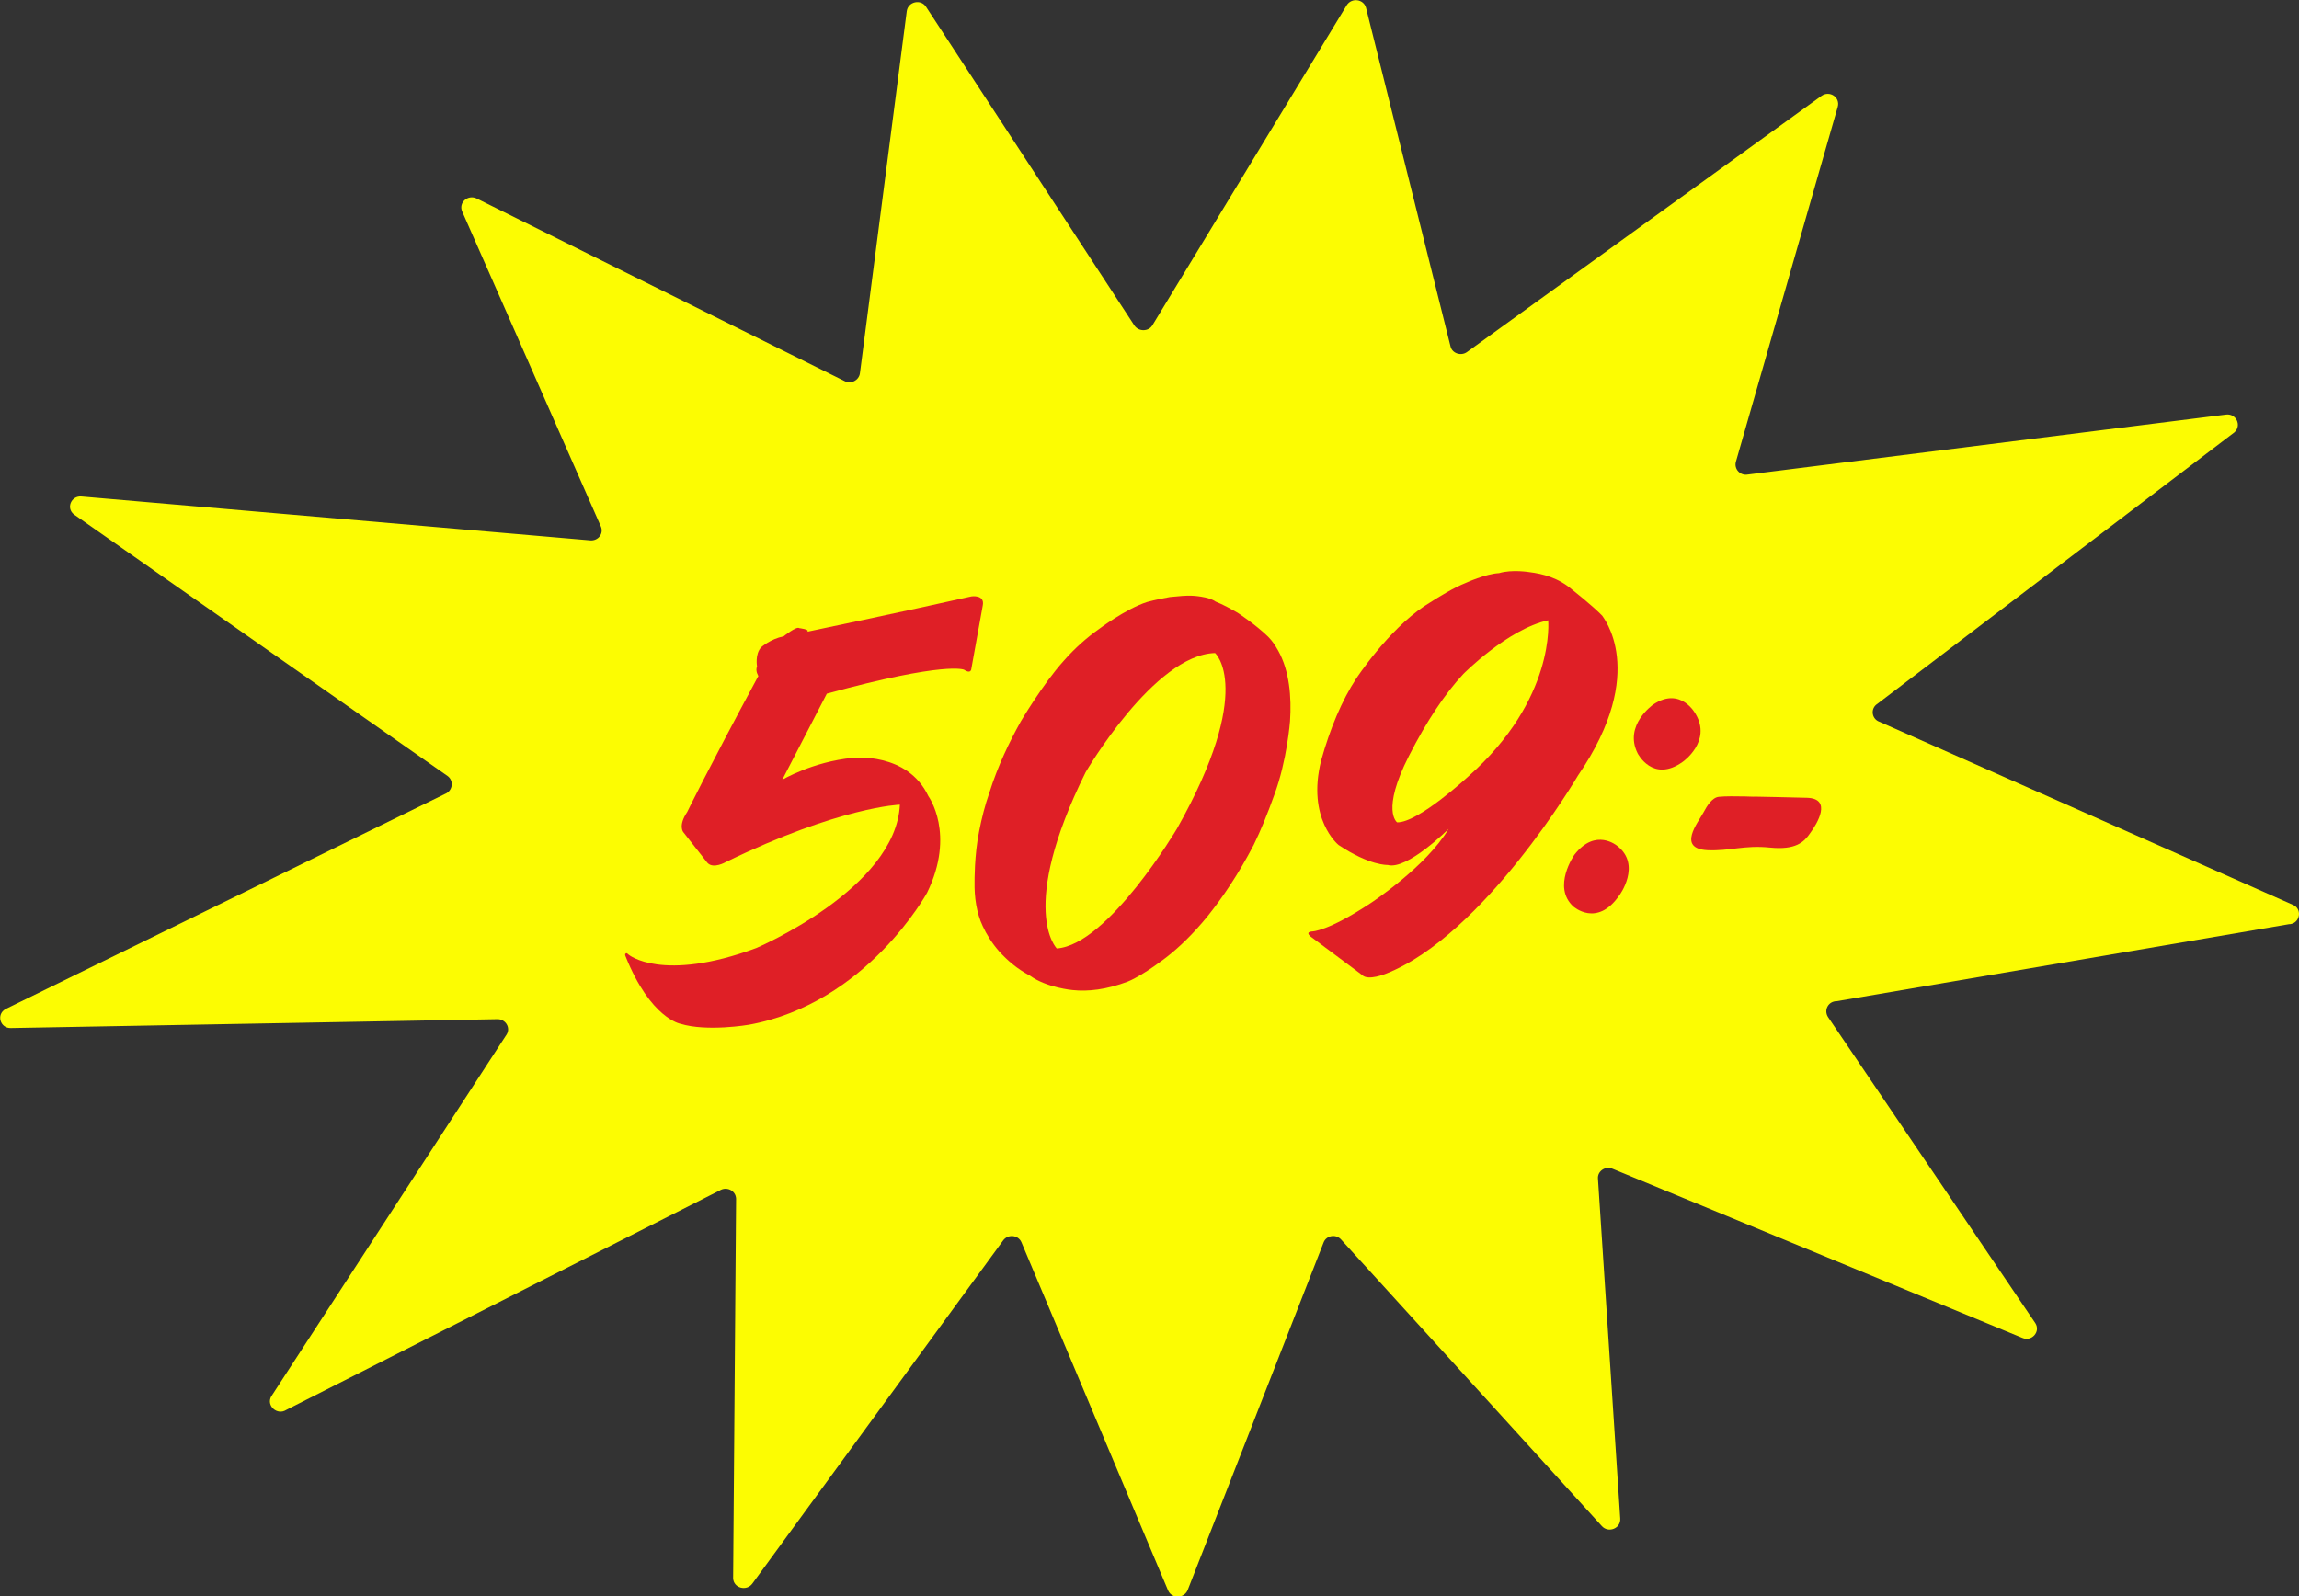 <?xml version="1.0" encoding="utf-8"?>
<!-- Generator: Adobe Illustrator 28.2.0, SVG Export Plug-In . SVG Version: 6.00 Build 0)  -->
<svg version="1.1" id="Layer_1" xmlns="http://www.w3.org/2000/svg" xmlns:xlink="http://www.w3.org/1999/xlink" x="0px" y="0px"
	 viewBox="0 0 701.8 487.4" style="enable-background:new 0 0 701.8 487.4;" xml:space="preserve">
<rect x="0" y="0" width="701.8" height="487.4" fill="#333333" stroke="none"/>
<style type="text/css">
	.st0{fill:#FCFC02;}
	.st1{fill:#DF1F26;}
</style>
<g>
	<path class="st0" d="M700.2,276.4l-126.9-56.2c-1.9-1-2.2-3.6-0.6-5L682.1,132c2.3-2.1,0.5-5.9-2.7-5.4l-145.9,18.3
		c-2.3,0.4-4.2-1.7-3.6-3.9l31.1-108.4c0.8-2.9-2.5-5.1-5-3.3l-108.2,78.2c-1.8,1.3-4.5,0.4-5-1.7L417,2.4c-0.7-2.7-4.4-3.2-5.9-0.8
		l-59.3,97.7c-1.2,2-4.2,2-5.5,0.1L282.7,2.1c-1.6-2.5-5.5-1.6-5.9,1.3L262.5,114c-0.3,2.1-2.7,3.4-4.6,2.4L145.5,60.6
		c-2.7-1.3-5.6,1.3-4.4,4l42.3,96.1c1,2.2-0.8,4.5-3.2,4.3L24.9,151.6c-3.2-0.3-4.8,3.6-2.3,5.5l114.1,79.9c1.8,1.4,1.5,4.1-0.4,5.2
		L1.7,308.1c-2.9,1.6-1.7,5.9,1.6,5.8l148.6-2.7c2.4,0,4,2.5,2.8,4.6L82.8,426.4c-1.6,2.8,1.8,5.9,4.6,4.1l132.3-67
		c2.1-1.3,4.9,0,5,2.5l-0.9,115.9c0.1,3,4.1,4.1,5.9,1.6l76.5-104.7c1.4-2,4.6-1.8,5.6,0.5l44.8,106.4c1.2,2.6,5,2.4,6-0.3
		l41.4-105.9c0.8-2.3,3.8-2.8,5.4-1l79.6,87.5c2,2.2,5.8,0.7,5.6-2.3l-6.8-103.8c-0.2-2.3,2.3-4,4.5-3l125,51.6
		c2.9,1.3,5.7-1.9,4-4.5L558,310.5c-1.3-2.1,0.1-4.8,2.7-4.8l138-23.5C701.9,282.2,703,277.9,700.2,276.4z"/>
	<g>
		<path class="st1" d="M517.6,218c0,0-4.5-8.5-12.9-2.9c0,0-9.1,6.3-4.8,14.9c0,0,4.6,9.2,13.8,2.6
			C513.7,232.6,522.6,226.4,517.6,218z"/>
		<path class="st1" d="M493.7,258.3c0,0-6.6-5.7-13.1,2.7c0,0-6.9,9.8-0.3,15.8c0,0,7.2,6.5,14-3.4
			C494.3,273.5,501.2,264.1,493.7,258.3z"/>
		<path class="st1" d="M551.7,243.6c0,0-20-0.5-15.9-0.3c2.9,0.1-7.4-0.4-11.1,0c-2,0.2-3.6,2.7-4.7,4.8c-1.7,3.1-8.1,11,1.2,11.5
			c6.9,0.3,11.2-1.6,19.1-0.8c7.9,0.8,10.4-1.7,12.2-4.3C554.8,251.4,559.3,243.9,551.7,243.6z"/>
	</g>
	<g>
		<g>
			<path class="st1" d="M390.2,198.7c-0.9-1.6-1.8-3-3.1-4.3c-3.8-3.7-9.3-7.3-9.3-7.3c-2.1-1.2-4.4-2.5-6.7-3.4
				c-2.2-1.6-7.1-1.8-7.1-1.8c-1.7-0.1-4,0.1-6.9,0.4c-2.1,0.4-4.3,0.8-6.9,1.5c-6.6,2.1-14.9,8.4-14.9,8.4
				c-3.4,2.4-7.1,5.6-10.6,9.6c-6.4,7.1-13.1,18.5-13.1,18.5c-3.4,6.1-7,13.5-9.6,21.8c-1.3,3.7-2.3,7.6-3.1,11.7
				c-1.5,7.3-1.4,15.5-1.4,15.5c-0.1,4.6,0.6,9.5,2.5,13.5c1.1,2.4,2.8,5.2,5.1,7.8c2.4,2.6,5.3,5.2,9.3,7.3c5.1,3.7,13,4.4,13,4.4
				c4.7,0.5,10.3-0.1,16.9-2.6c4.9-2,12-7.6,12-7.6c3.7-2.9,7.9-6.9,12.3-12.3c4.5-5.6,9.4-12.8,14.1-21.8c2.2-4.5,4.3-9.7,6.3-15.3
				c3.9-10.5,4.8-22.5,4.8-22.5C394.3,212.8,393.6,204.8,390.2,198.7z M359.3,253c0,0-21,35.5-36.7,36.6c0,0-12-11.8,8.8-53.8
				c0,0,20.9-35.9,39.5-36.4C370.9,199.3,383.3,210.4,359.3,253z"/>
			<path class="st1" d="M481.7,236.8c0,0-28.6,48.7-58.6,60.5c0,0-5.5,2.3-7.3,0.4l-15.4-11.5c0,0-2.4-1.6,0.2-1.8
				c0,0,4.8,0,17.9-8.7c0,0,16.9-11.1,23.7-22.6c0,0-12.7,12.7-18.6,11c0,0-5.4,0.3-15-6.1c0,0-9.8-7.9-5.3-25.8
				c2.7-9.7,6.3-18.3,10.7-25c0,0,9.6-14.7,20.9-22.2c4.8-3.1,9-5.6,12.5-7c0,0,6.1-2.8,10.2-3c4-1.2,9.3-0.3,9.3-0.3
				c4,0.5,8.9,1.7,13.2,5.5c0,0,6.1,4.8,9,7.8C489,188.1,503.6,204.9,481.7,236.8z M446.7,205.8c-5.6,6-11.2,14.4-16.6,25
				c-8.6,16.9-3.6,20.3-3.6,20.3c6.5,0.1,21.7-14,21.7-14c26.8-23.7,24.4-47.7,24.4-47.7C460.2,192.1,446.7,205.8,446.7,205.8z"/>
		</g>
	</g>
	<path class="st1" d="M296.5,204.3c0,0-0.1,1.6-2.2,0.2c0,0-5.3-2.7-41.9,7.3l-13.6,26.3c0,0,9.2-5.5,21.5-6.7
		c0,0,16.7-1.9,23.1,11.7c0,0,8.4,11.5-0.4,29.5c0,0-18.4,33.8-54.4,40.3c0,0-12.7,2.2-20.9-0.3c0,0-9.1-1.6-16.7-20.5
		c0,0-0.4-0.8,0-0.9c0,0,0.1-0.5,0.9,0.3c0,0,10.2,8.6,38.9-2c0,0,42.7-18.1,43.9-43.8c0,0-18.3,0.6-53.1,17.5c0,0-3.9,2.3-5.7,0.2
		l-7.3-9.3c0,0-1.7-1.9,1.2-6.2c0,0,5.6-11.6,21.7-41.5c0,0-1-1.5-0.4-2.9c0,0-0.7-3.8,1.3-5.9c0,0,2.8-2.5,6.8-3.3
		c0,0,4-3.2,4.8-2.5c0,0,3.4,0.4,2.4,1.1c0,0,28.8-6,50.2-10.8c0,0,4.1-0.6,3.4,2.8L296.5,204.3z"/>
</g>
</svg>
